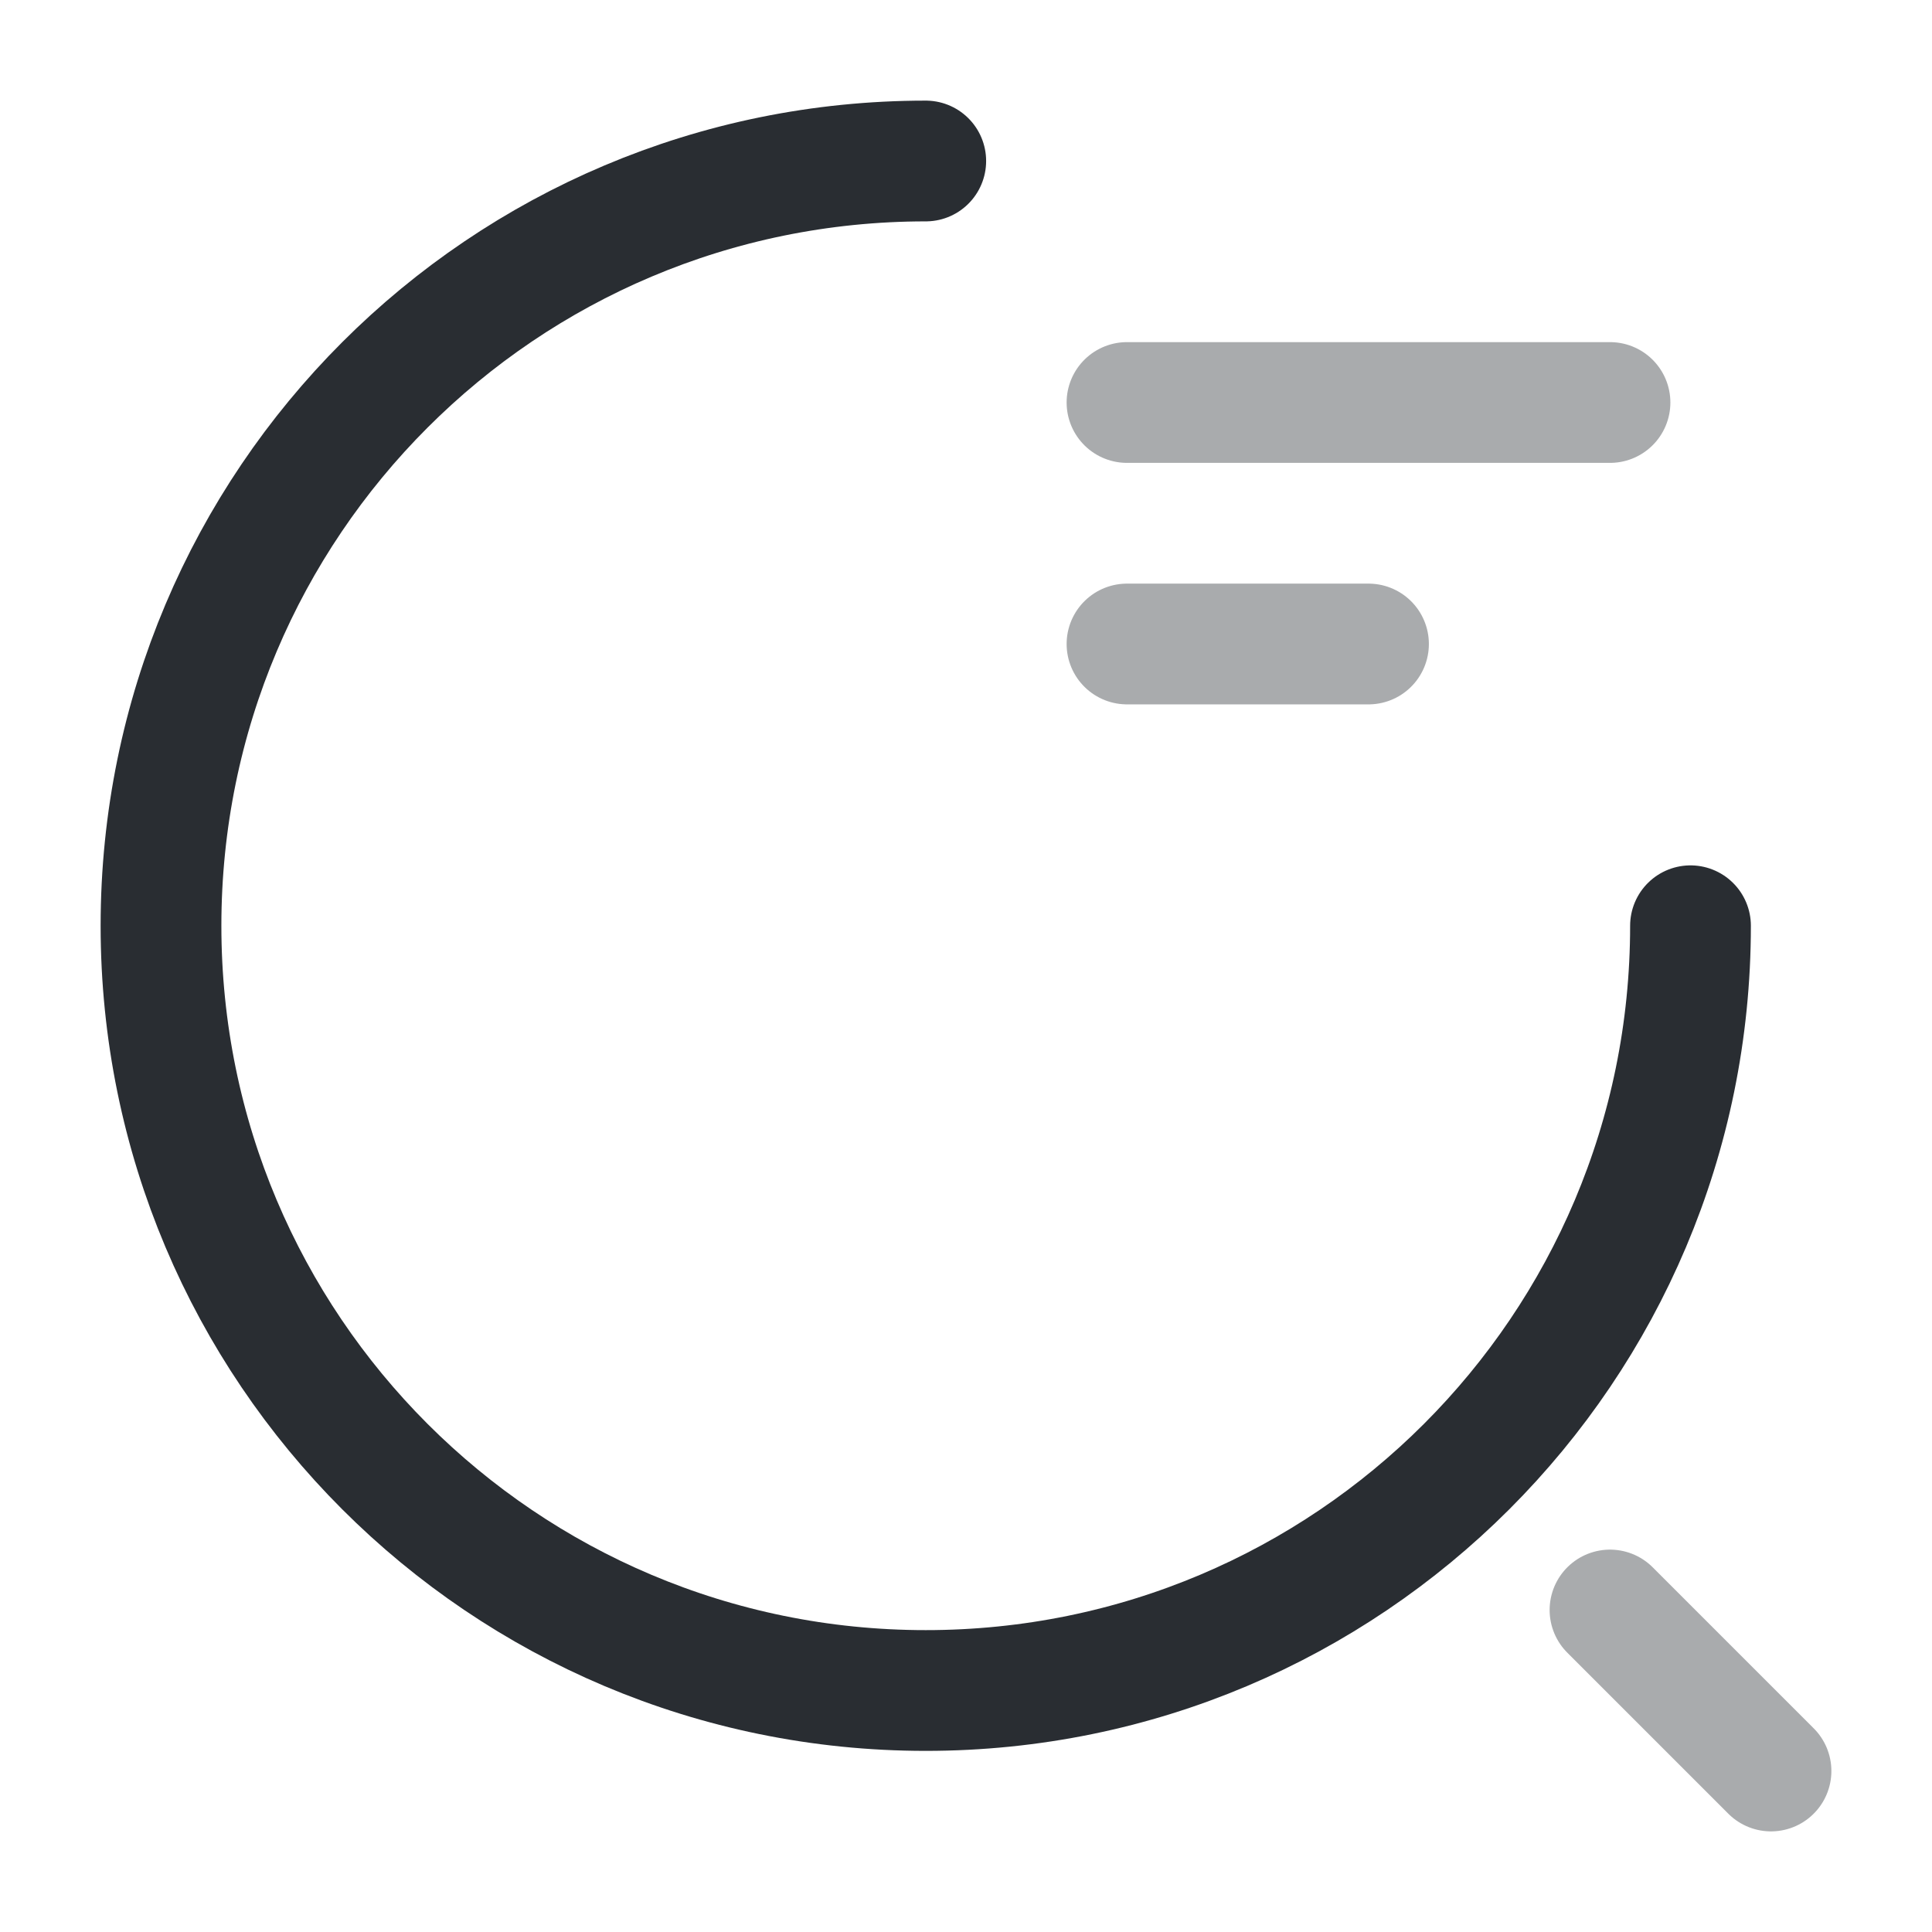 <svg width="36" height="36" viewBox="0 0 36 36" fill="none" xmlns="http://www.w3.org/2000/svg">
<path opacity="0.4" d="M21 7.5H30" stroke="#292D32" stroke-width="2.25" stroke-linecap="round" stroke-linejoin="round"/>
<path opacity="0.4" d="M21 12H25.5" stroke="#292D32" stroke-width="2.25" stroke-linecap="round" stroke-linejoin="round"/>
<path d="M31.5 17.25C31.5 25.125 25.125 31.5 17.25 31.5C9.375 31.5 3 25.125 3 17.25C3 9.375 9.375 3 17.25 3" stroke="#292D32" stroke-width="2.25" stroke-linecap="round" stroke-linejoin="round"/>
<path opacity="0.4" d="M33 33L30 30" stroke="#292D32" stroke-width="2.25" stroke-linecap="round" stroke-linejoin="round"/>
</svg>
